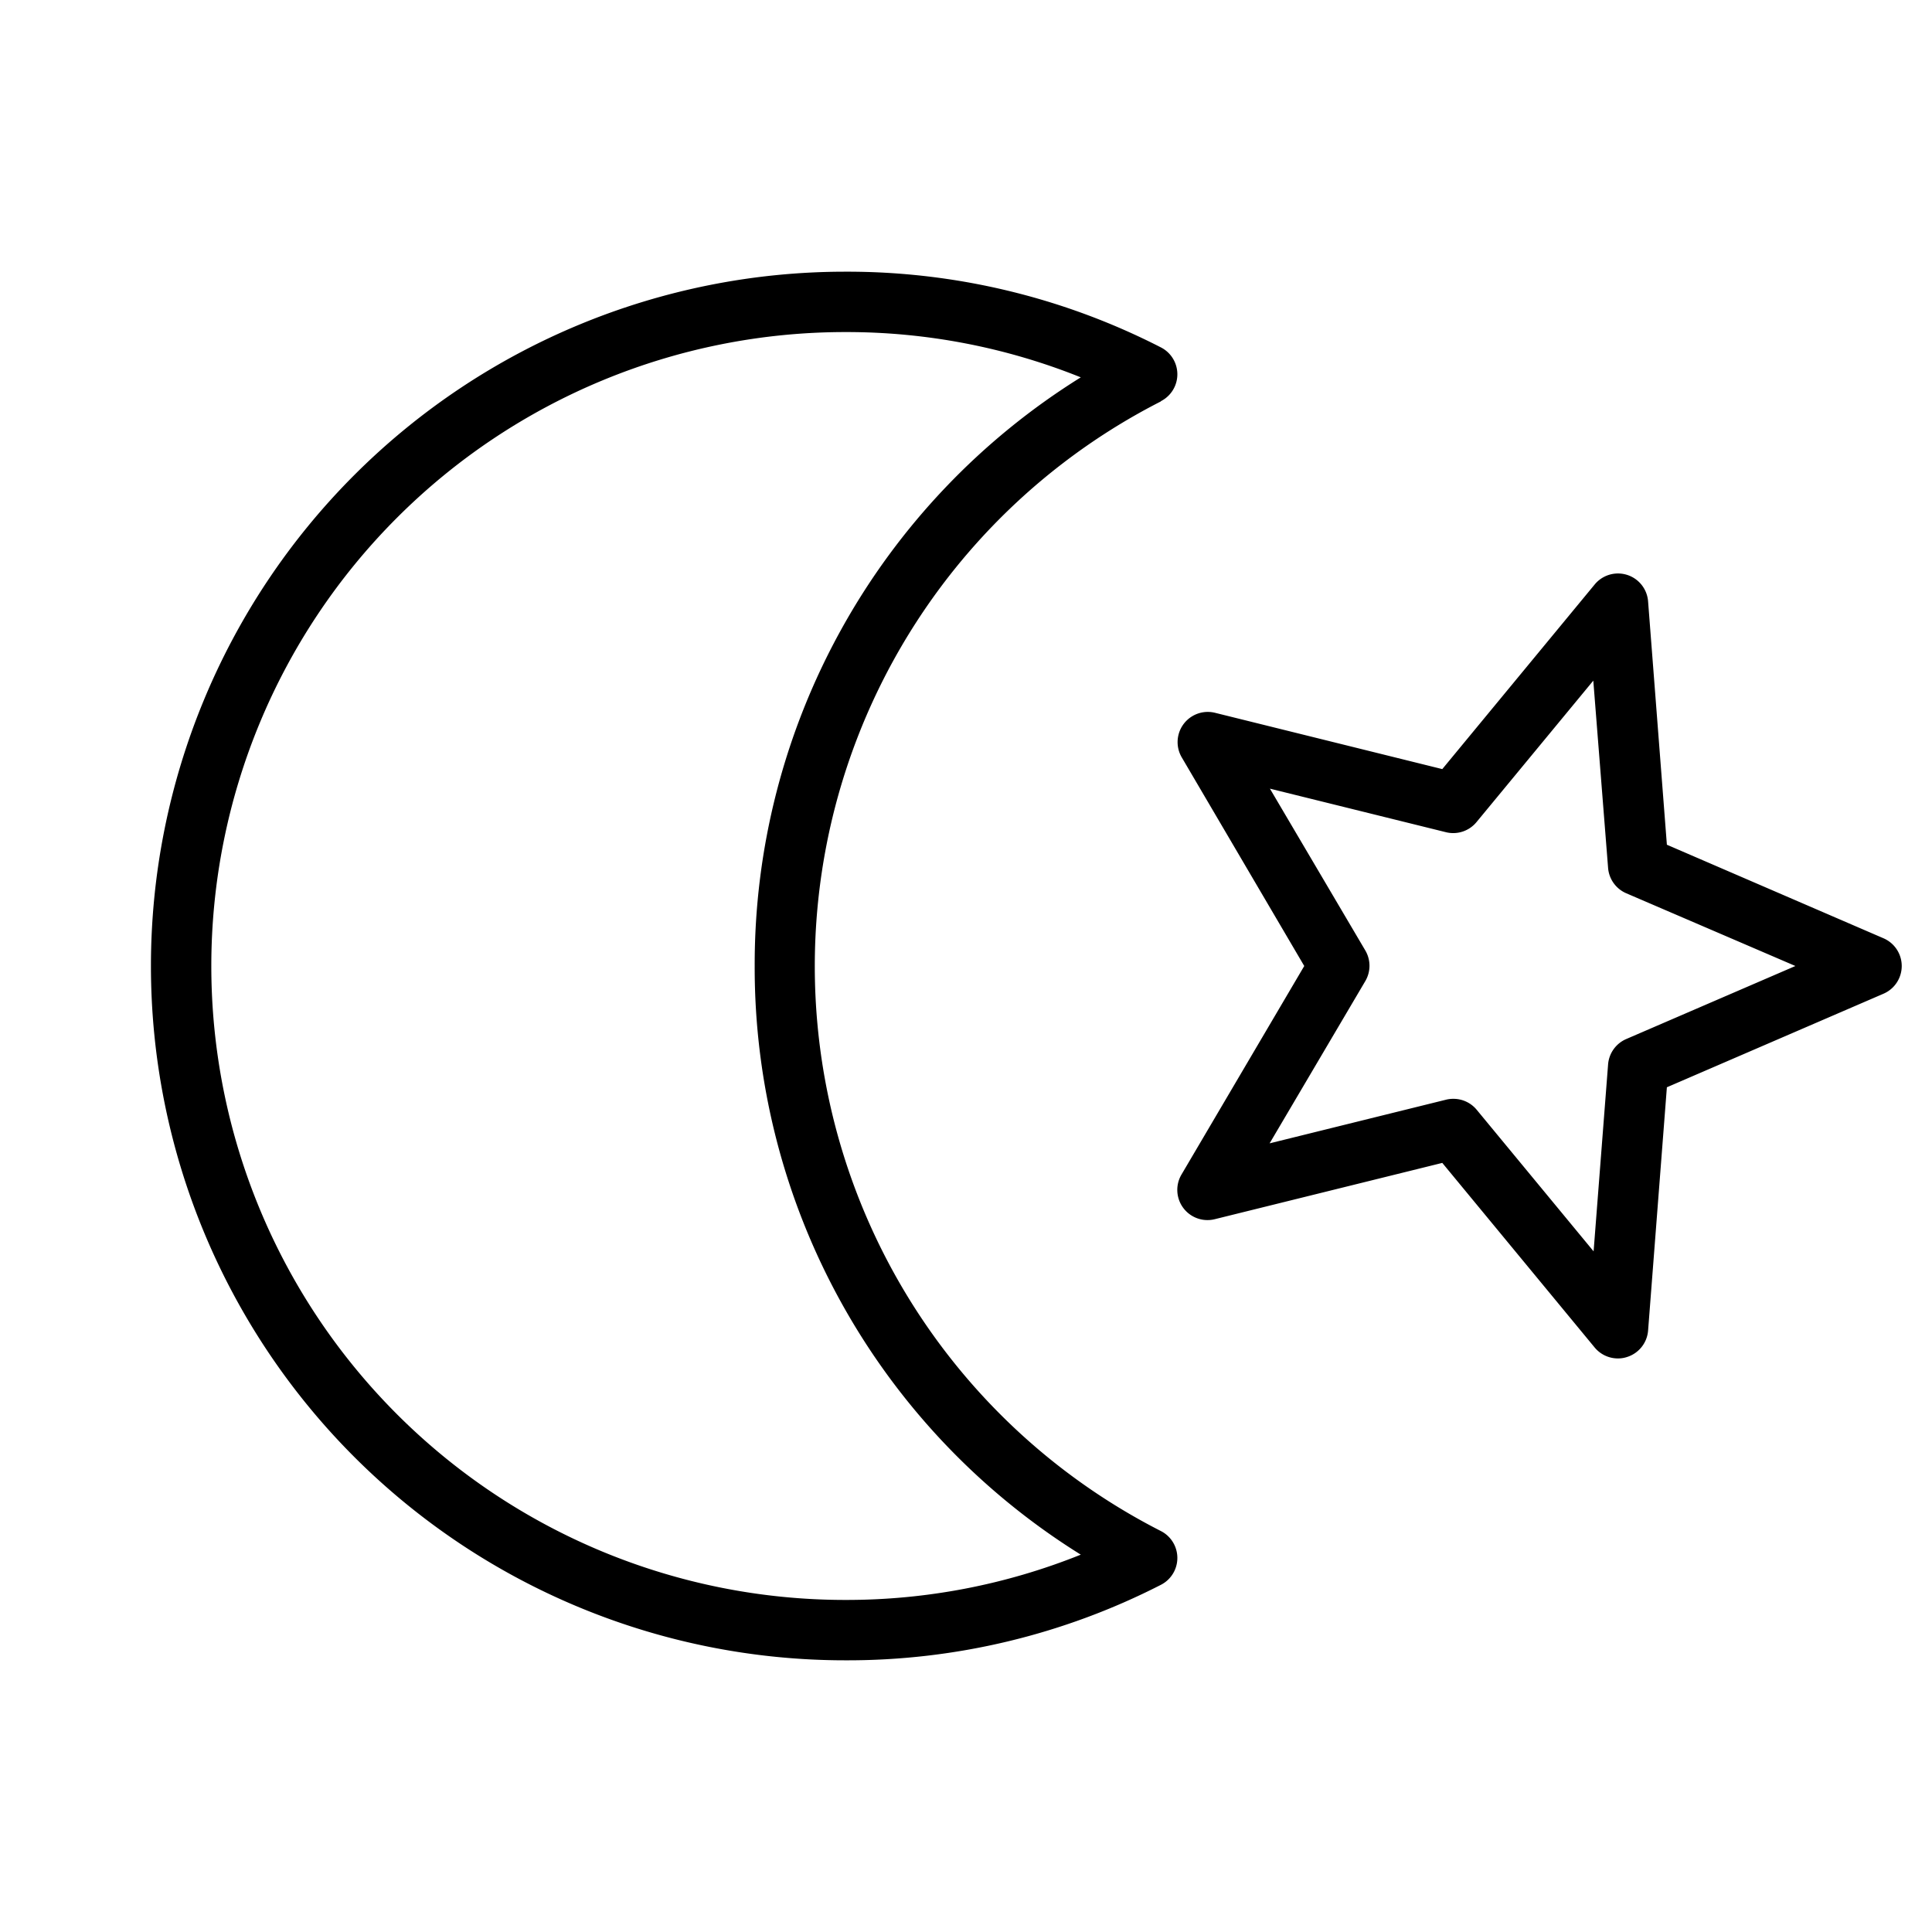 <svg xmlns="http://www.w3.org/2000/svg" viewBox="0 0 256 256" fill="currentColor"><path d="M153.82,53.16a4,4,0,0,0,0-7.13A91.09,91.09,0,0,0,112,36a92,92,0,0,0,0,184,91.09,91.09,0,0,0,41.82-10,4,4,0,0,0,0-7.13,84,84,0,0,1,0-149.68ZM100,128a91.63,91.63,0,0,0,43.21,78A83.23,83.23,0,0,1,112,212a84,84,0,0,1,0-168,83.23,83.23,0,0,1,31.21,6A91.63,91.63,0,0,0,100,128Zm149.58-3.67-28.71-12.4-2.49-32.24a4,4,0,0,0-7.08-2.24l-20.19,24.46L161,94.45a4,4,0,0,0-4.41,5.91L172.82,128l-16.27,27.64a4,4,0,0,0,4.41,5.91l30.15-7.46,20.19,24.46a4,4,0,0,0,3.09,1.45,3.81,3.81,0,0,0,1.2-.19,4,4,0,0,0,2.79-3.5l2.49-32.24,28.71-12.4a4,4,0,0,0,0-7.34Zm-34.1,13.35a4,4,0,0,0-2.4,3.36l-1.92,24.77-15.49-18.76a4,4,0,0,0-3.08-1.45,4,4,0,0,0-1,.12l-23.36,5.78L180.91,130a4,4,0,0,0,0-4.06L168.27,104.5l23.36,5.78a4,4,0,0,0,4-1.33l15.49-18.76L213.08,115a4,4,0,0,0,2.4,3.36L237.9,128Z"/></svg>